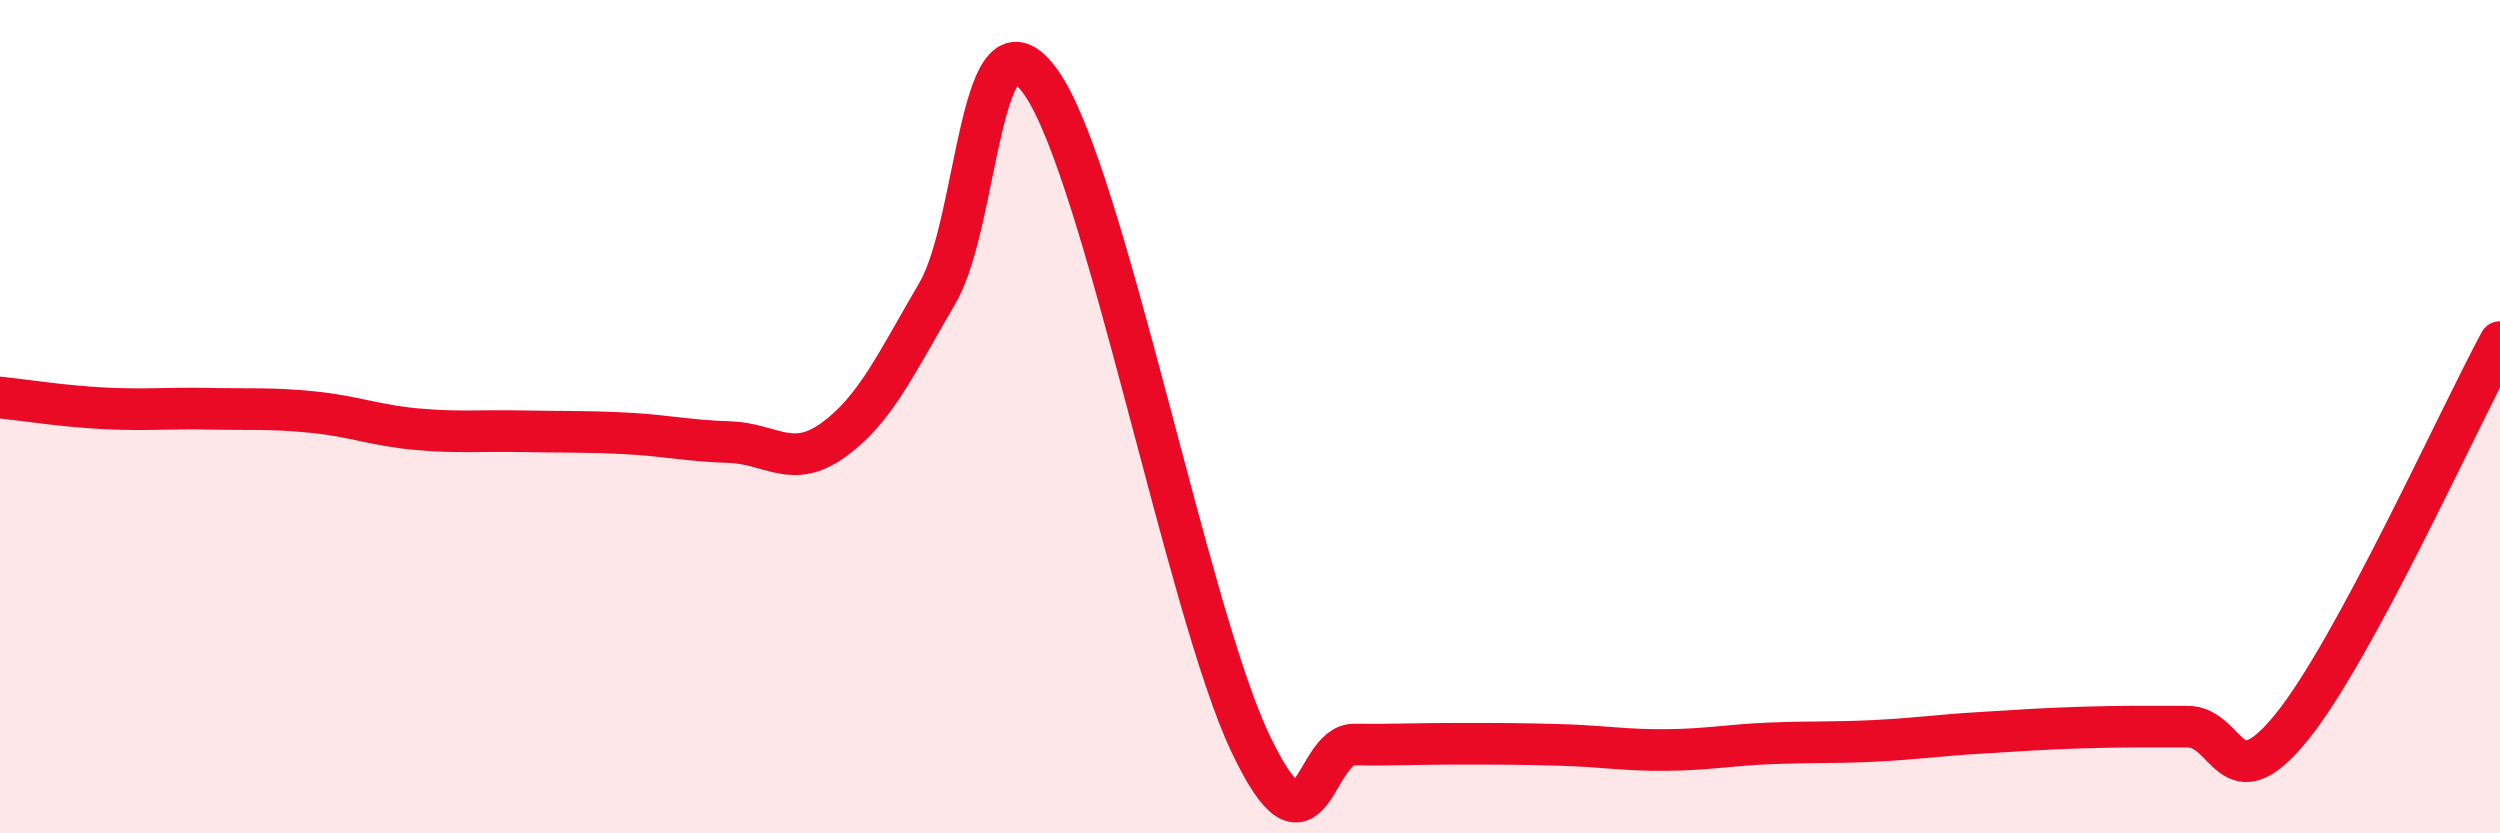 
    <svg width="60" height="20" viewBox="0 0 60 20" xmlns="http://www.w3.org/2000/svg">
      <path
        d="M 0,9.54 C 0.5,9.59 1.5,9.75 2.5,9.8 C 3.5,9.85 4,9.79 5,9.81 C 6,9.83 6.5,9.79 7.5,9.89 C 8.5,9.99 9,10.21 10,10.3 C 11,10.39 11.5,10.33 12.5,10.35 C 13.5,10.37 14,10.35 15,10.4 C 16,10.45 16.5,10.58 17.5,10.61 C 18.5,10.64 19,11.28 20,10.56 C 21,9.84 21.5,8.74 22.5,7.03 C 23.5,5.32 23.5,-0.16 25,2 C 26.5,4.16 28.5,14.65 30,17.82 C 31.5,20.99 31.5,17.86 32.5,17.87 C 33.5,17.88 34,17.85 35,17.85 C 36,17.85 36.5,17.85 37.5,17.88 C 38.5,17.91 39,18.01 40,18 C 41,17.99 41.5,17.88 42.5,17.84 C 43.5,17.8 44,17.83 45,17.78 C 46,17.73 46.5,17.65 47.5,17.59 C 48.5,17.53 49,17.49 50,17.46 C 51,17.43 51.5,17.44 52.5,17.44 C 53.5,17.44 53.5,19.3 55,17.45 C 56.5,15.6 59,10.06 60,8.21L60 20L0 20Z"
        fill="#EB0A25"
        opacity="0.1"
        stroke-linecap="round"
        stroke-linejoin="round"
      />
      <path
        d="M 0,9.54 C 0.5,9.59 1.5,9.75 2.5,9.8 C 3.5,9.85 4,9.79 5,9.81 C 6,9.83 6.5,9.79 7.5,9.89 C 8.5,9.99 9,10.21 10,10.3 C 11,10.39 11.5,10.33 12.5,10.35 C 13.5,10.37 14,10.35 15,10.4 C 16,10.45 16.5,10.58 17.5,10.61 C 18.5,10.64 19,11.28 20,10.56 C 21,9.84 21.5,8.74 22.5,7.03 C 23.5,5.32 23.5,-0.16 25,2 C 26.5,4.16 28.5,14.65 30,17.82 C 31.5,20.99 31.5,17.86 32.5,17.87 C 33.5,17.88 34,17.85 35,17.85 C 36,17.85 36.5,17.85 37.5,17.88 C 38.5,17.91 39,18.01 40,18 C 41,17.99 41.5,17.88 42.5,17.84 C 43.5,17.8 44,17.83 45,17.78 C 46,17.73 46.5,17.65 47.5,17.59 C 48.5,17.53 49,17.49 50,17.46 C 51,17.43 51.5,17.44 52.5,17.44 C 53.5,17.44 53.5,19.3 55,17.45 C 56.5,15.6 59,10.06 60,8.21"
        stroke="#EB0A25"
        stroke-width="1"
        fill="none"
        stroke-linecap="round"
        stroke-linejoin="round"
      />
    </svg>
  